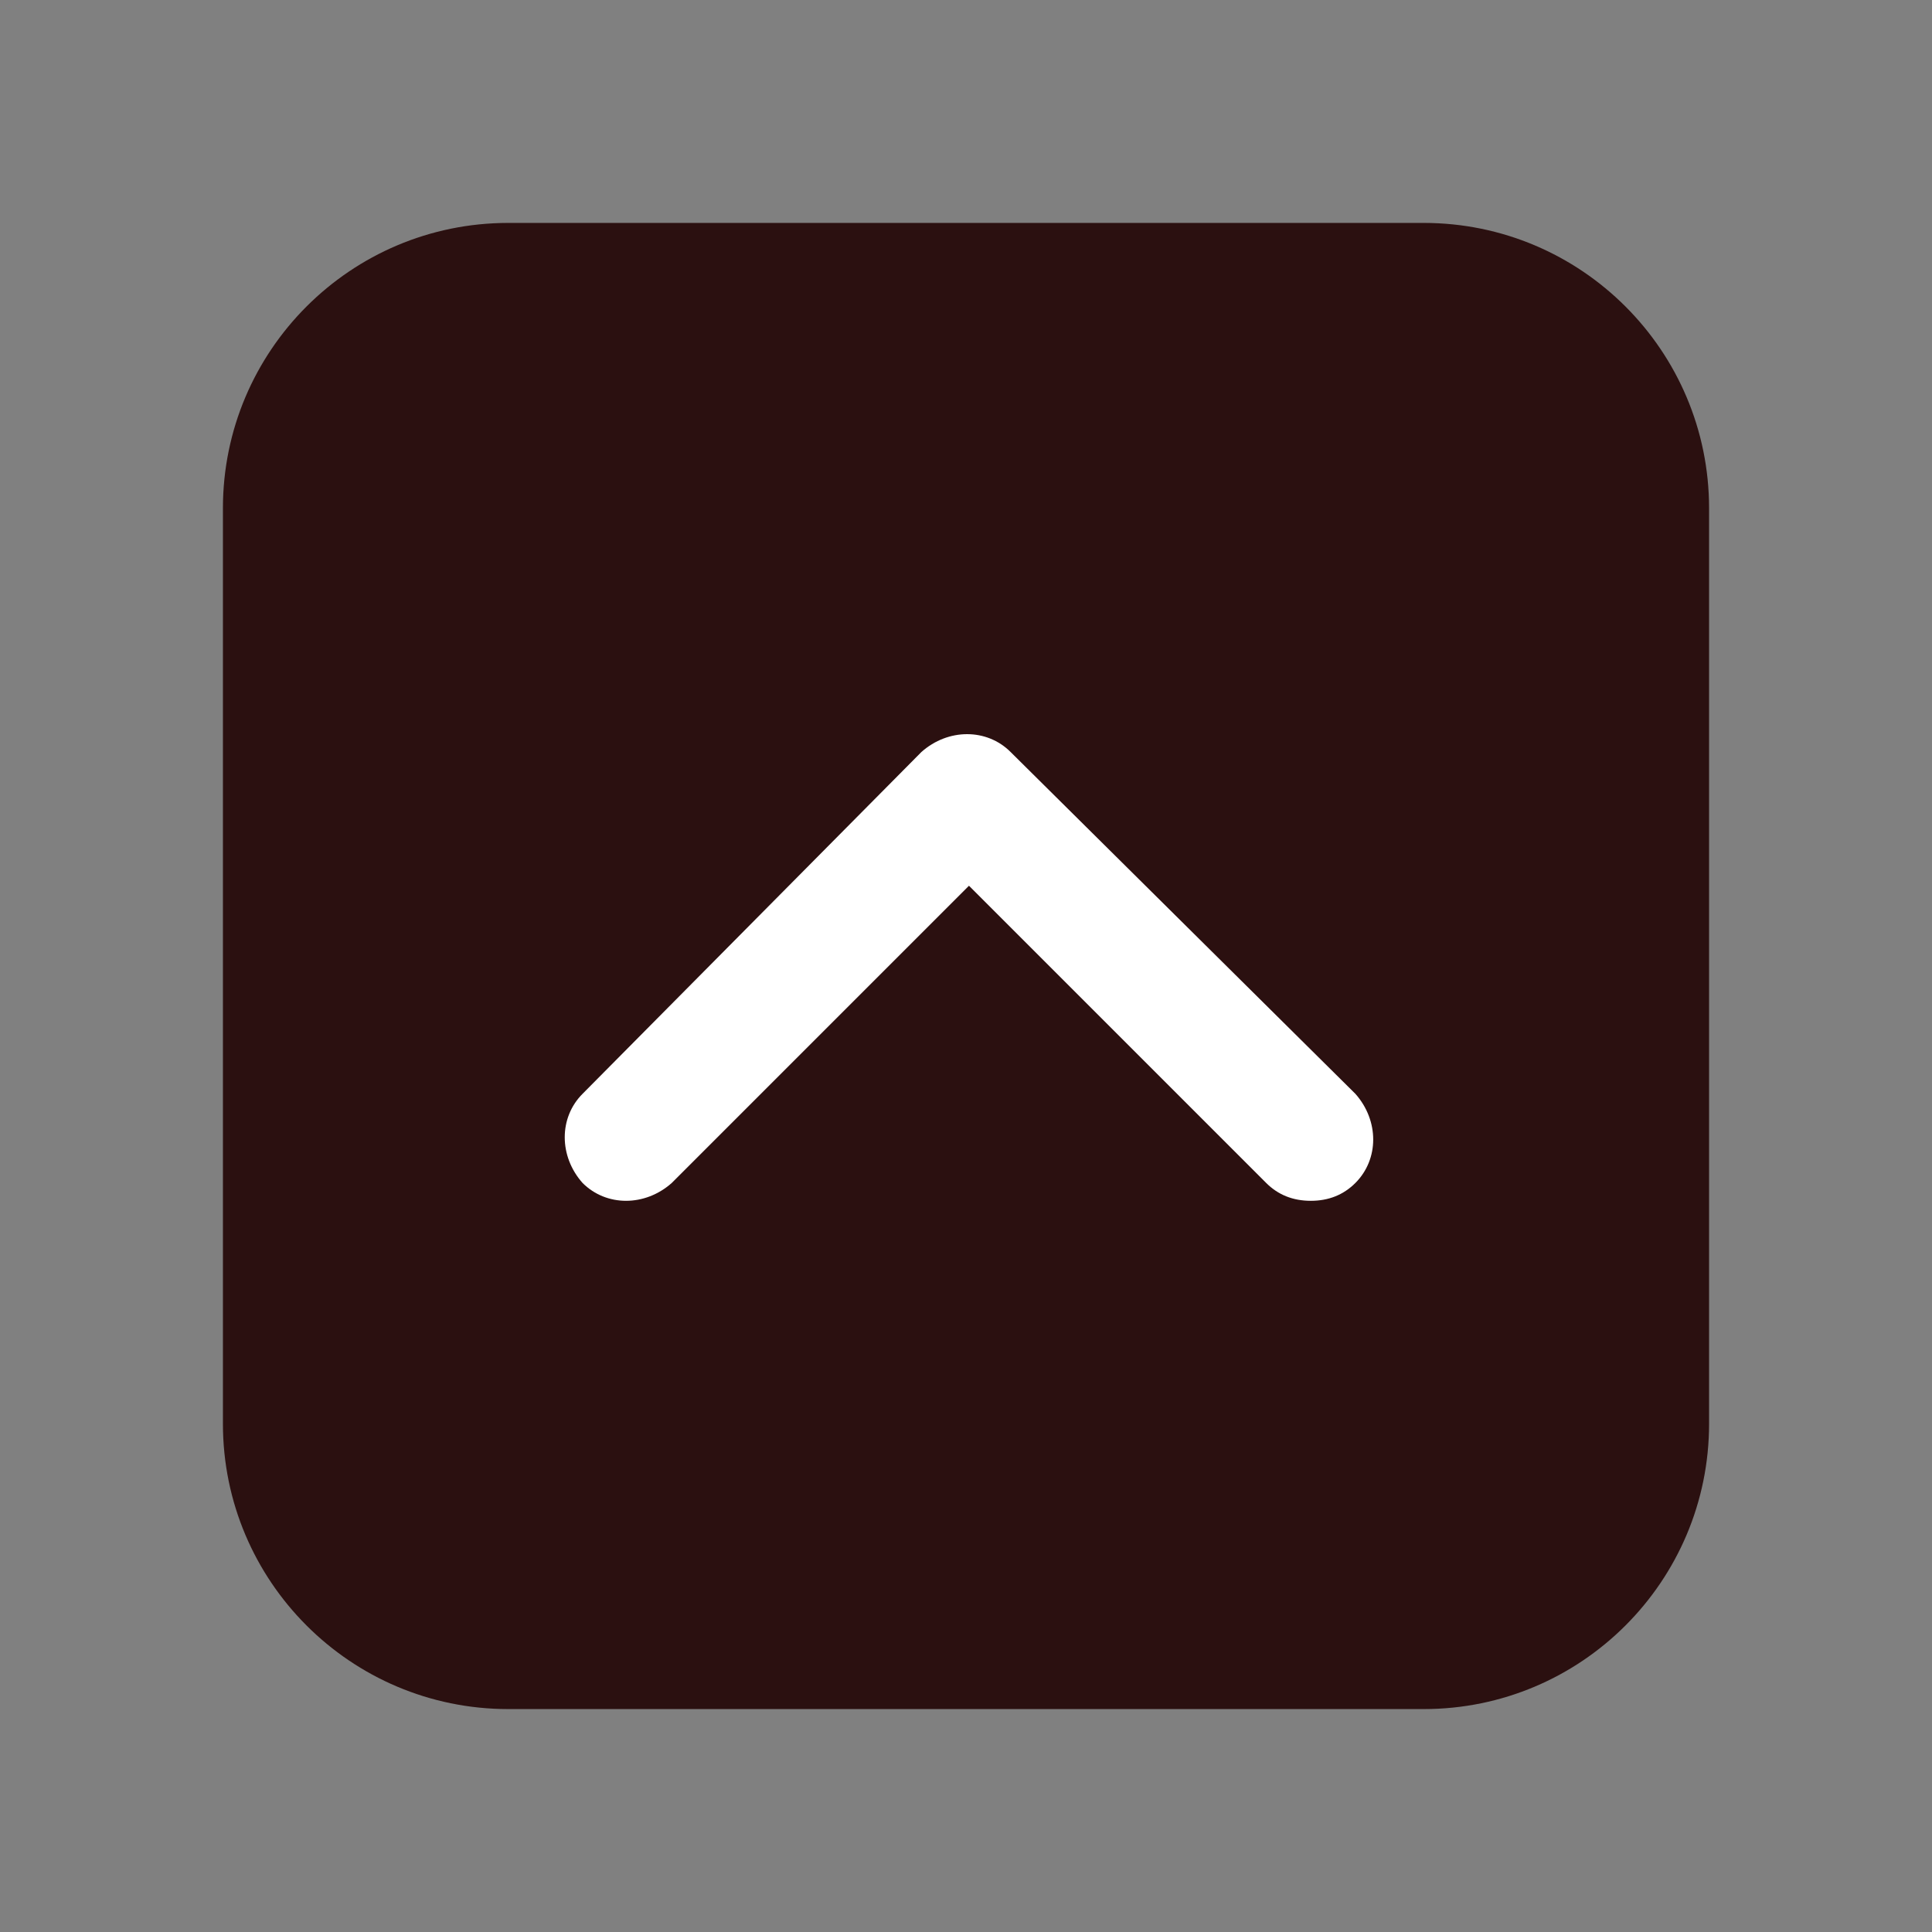 <?xml version="1.0" encoding="utf-8"?>
<!-- Generator: Adobe Illustrator 26.5.0, SVG Export Plug-In . SVG Version: 6.00 Build 0)  -->
<svg version="1.1" id="Layer_1" xmlns="http://www.w3.org/2000/svg" xmlns:xlink="http://www.w3.org/1999/xlink" x="0px" y="0px"
	 viewBox="0 0 65 65" style="enable-background:new 0 0 65 65;" xml:space="preserve">
<rect x="0" y="0" width="65" height="65" fill="#808080" stroke="none"/>
<style type="text/css">
	.st0{fill:#2B1010;}
	.st1{fill:#FFFFFF;}
</style>
<g>
	<g>
		<path class="st0" d="M47.9,7.5H17.1c-5.3,0-9.6,4.3-9.6,9.6v30.8c0,5.3,4.3,9.6,9.6,9.6h30.8c5.3,0,9.6-4.3,9.6-9.6V17.1
			C57.5,11.8,53.2,7.5,47.9,7.5z"/>
	</g>
	<path class="st1" d="M34,25.3c-0.8-0.8-2.1-0.8-3,0L19.6,36.8c-0.8,0.8-0.8,2.1,0,3c0.8,0.8,2.1,0.8,3,0l10-10l10,10
		c0.4,0.4,0.9,0.6,1.5,0.6s1.1-0.2,1.5-0.6c0.8-0.8,0.8-2.1,0-3L34,25.3z"/>
</g>
</svg>
